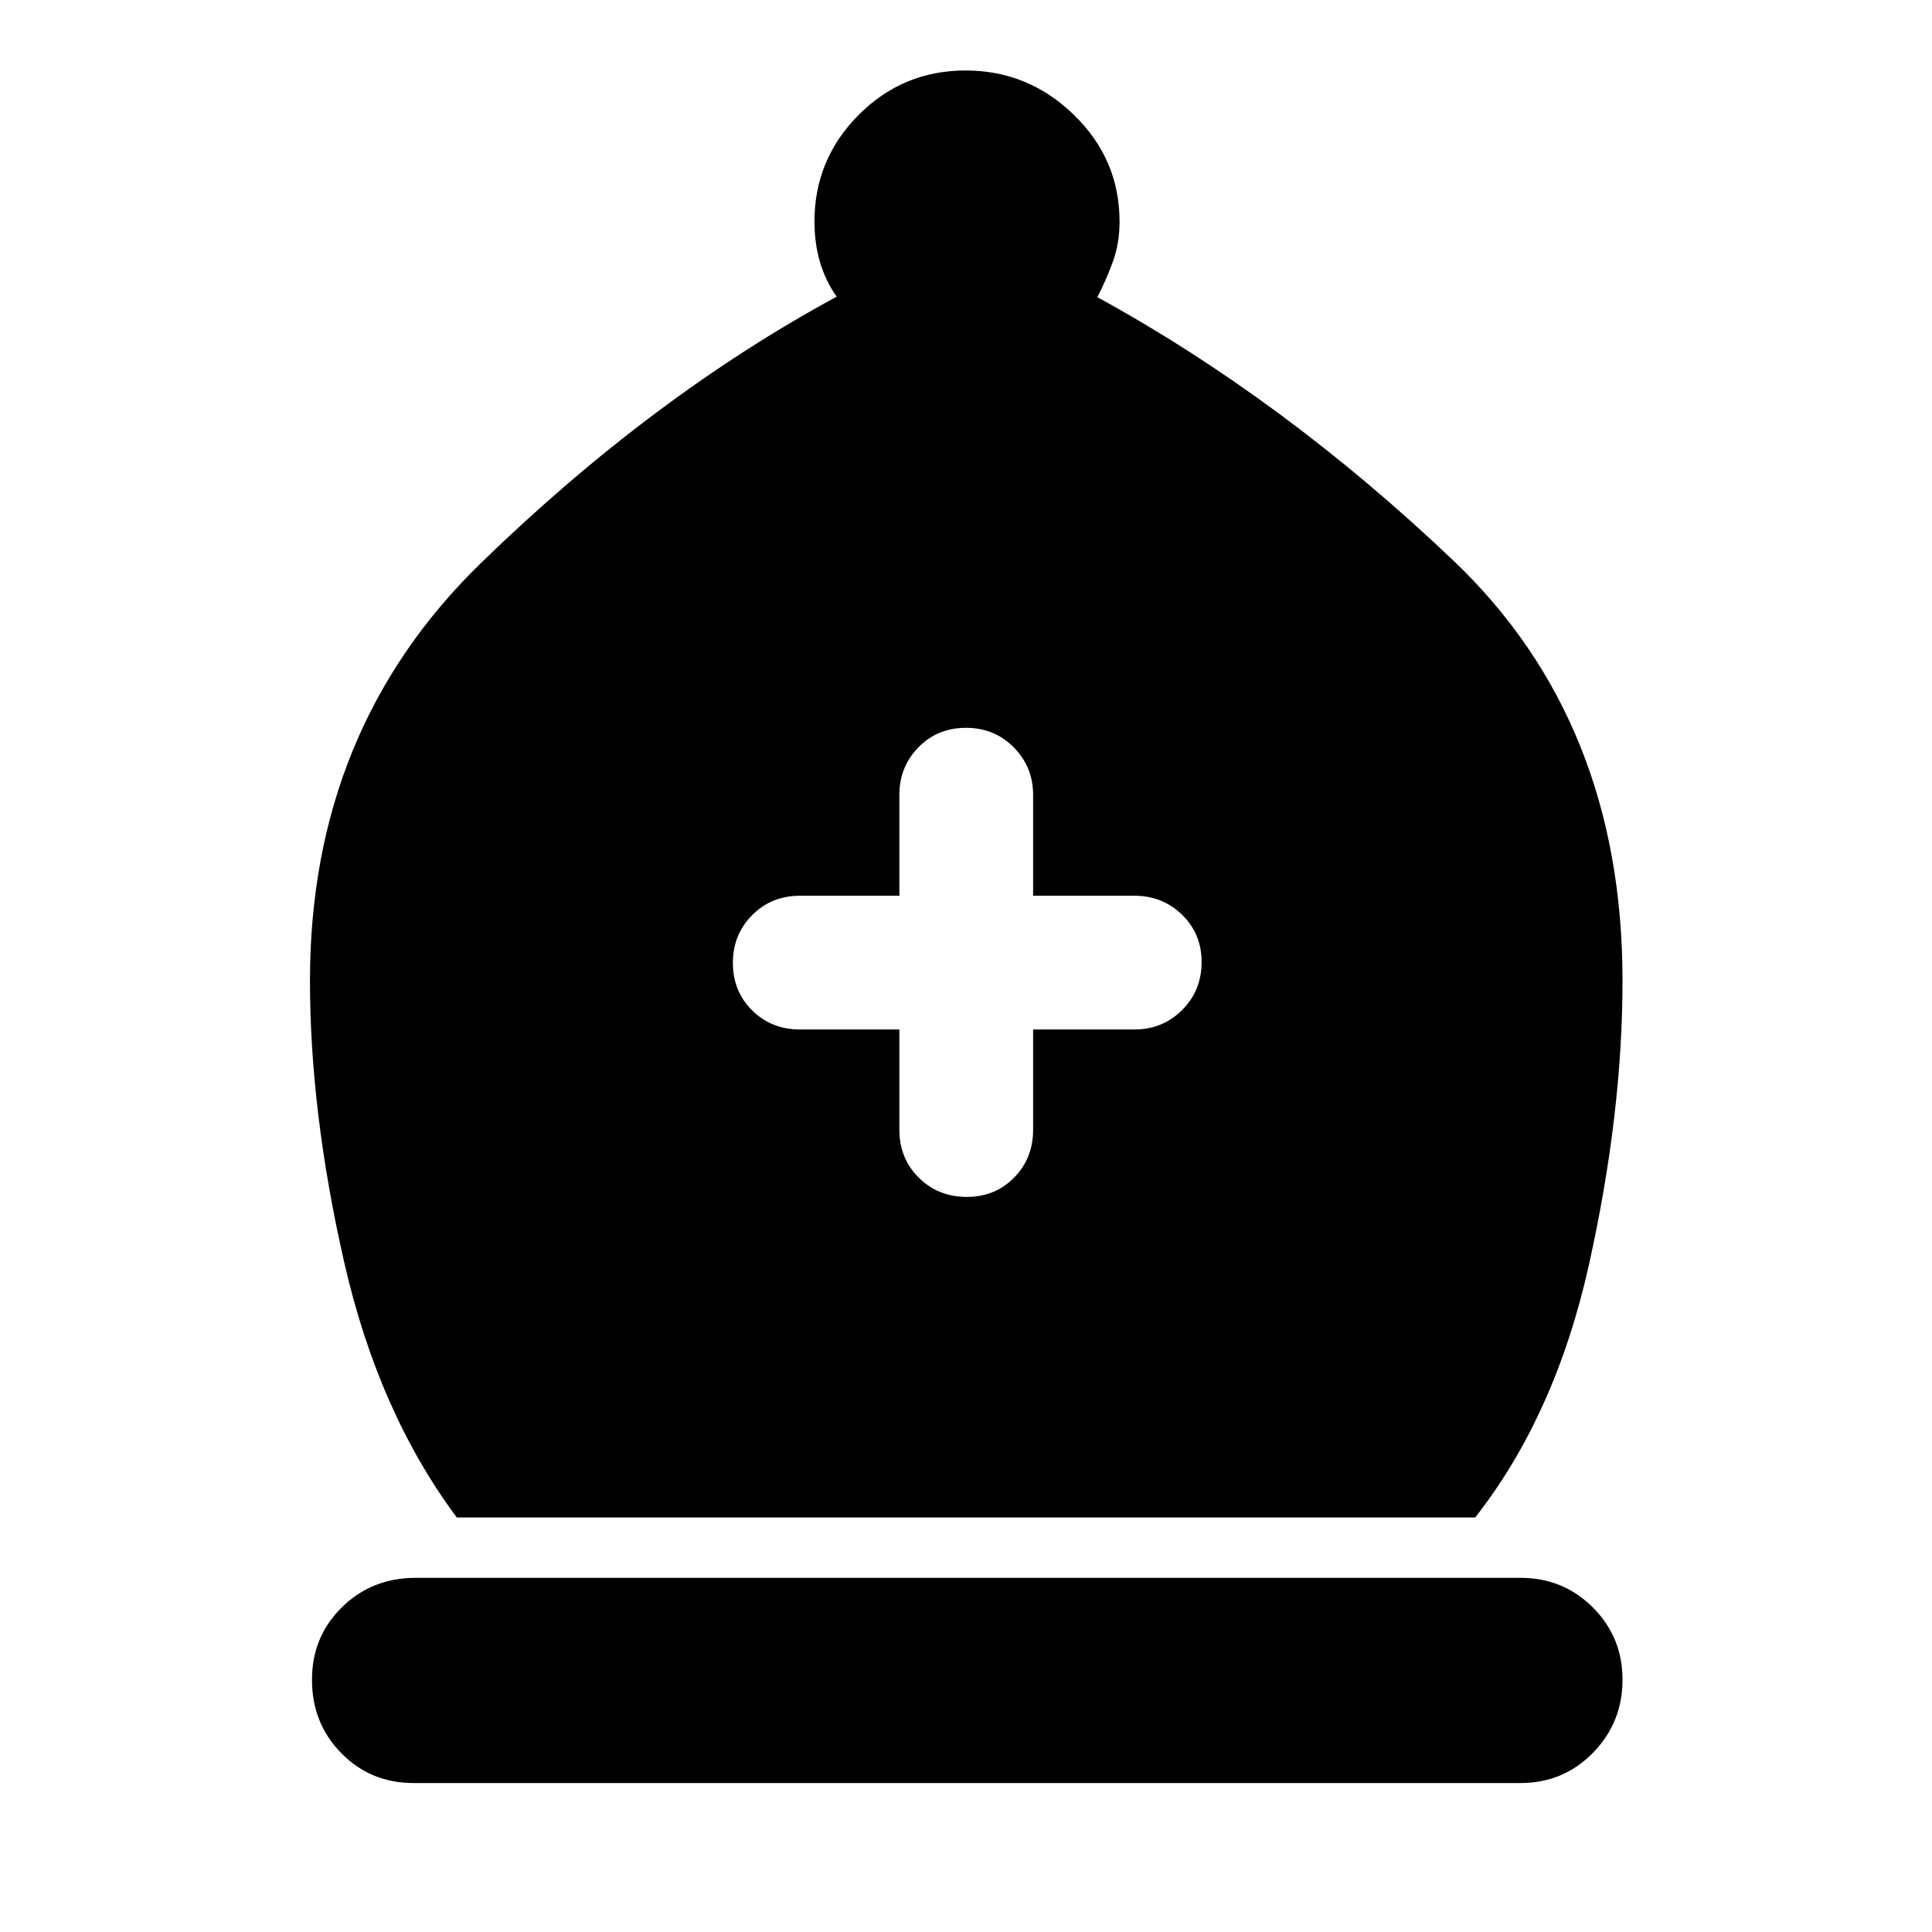 <svg xmlns="http://www.w3.org/2000/svg" width="48" height="48" viewBox="0 -960 960 960"><path d="M226.98-205.98q-38.96-52.24-55.96-126.86t-17-139.9q0-124.98 85.12-207.65 85.12-82.68 176.6-132.2-5.52-7.76-8.28-17.16t-2.76-20.16q0-30.96 21.99-53.02 21.99-22.05 53.11-22.05 31.11 0 53.81 22.05 22.69 22.06 22.69 53.02 0 10.76-3.26 19.78-3.26 9.02-7.78 17.78 92.76 50.81 176.86 130.84 84.1 80.03 84.1 208.77 0 66-16.62 140.88t-56.58 125.88H226.98ZM205.5-74.02q-21.31 0-35.9-14.83-14.58-14.82-14.58-36.47 0-21.42 14.88-36.04 14.87-14.62 36.6-14.62h549q21.31 0 36.01 14.74 14.71 14.74 14.71 35.86 0 21.36-14.71 36.36-14.7 15-36.01 15h-550Zm241.39-374.44v49.85q0 14.19 9.63 23.77 9.64 9.58 23.89 9.58 14.02 0 23.48-9.58t9.46-23.77v-49.85h50.37q13.94 0 23.64-9.63 9.71-9.63 9.71-23.89 0-14.02-9.71-23.48-9.7-9.45-23.64-9.45h-50.37V-565q0-13.95-9.63-23.65-9.64-9.7-23.66-9.7-14.26 0-23.71 9.7-9.46 9.7-9.46 23.65v50.09h-49.37q-14.18 0-23.76 9.63-9.59 9.63-9.59 23.65 0 14.26 9.59 23.72 9.58 9.45 23.76 9.45h49.37Z"/></svg>